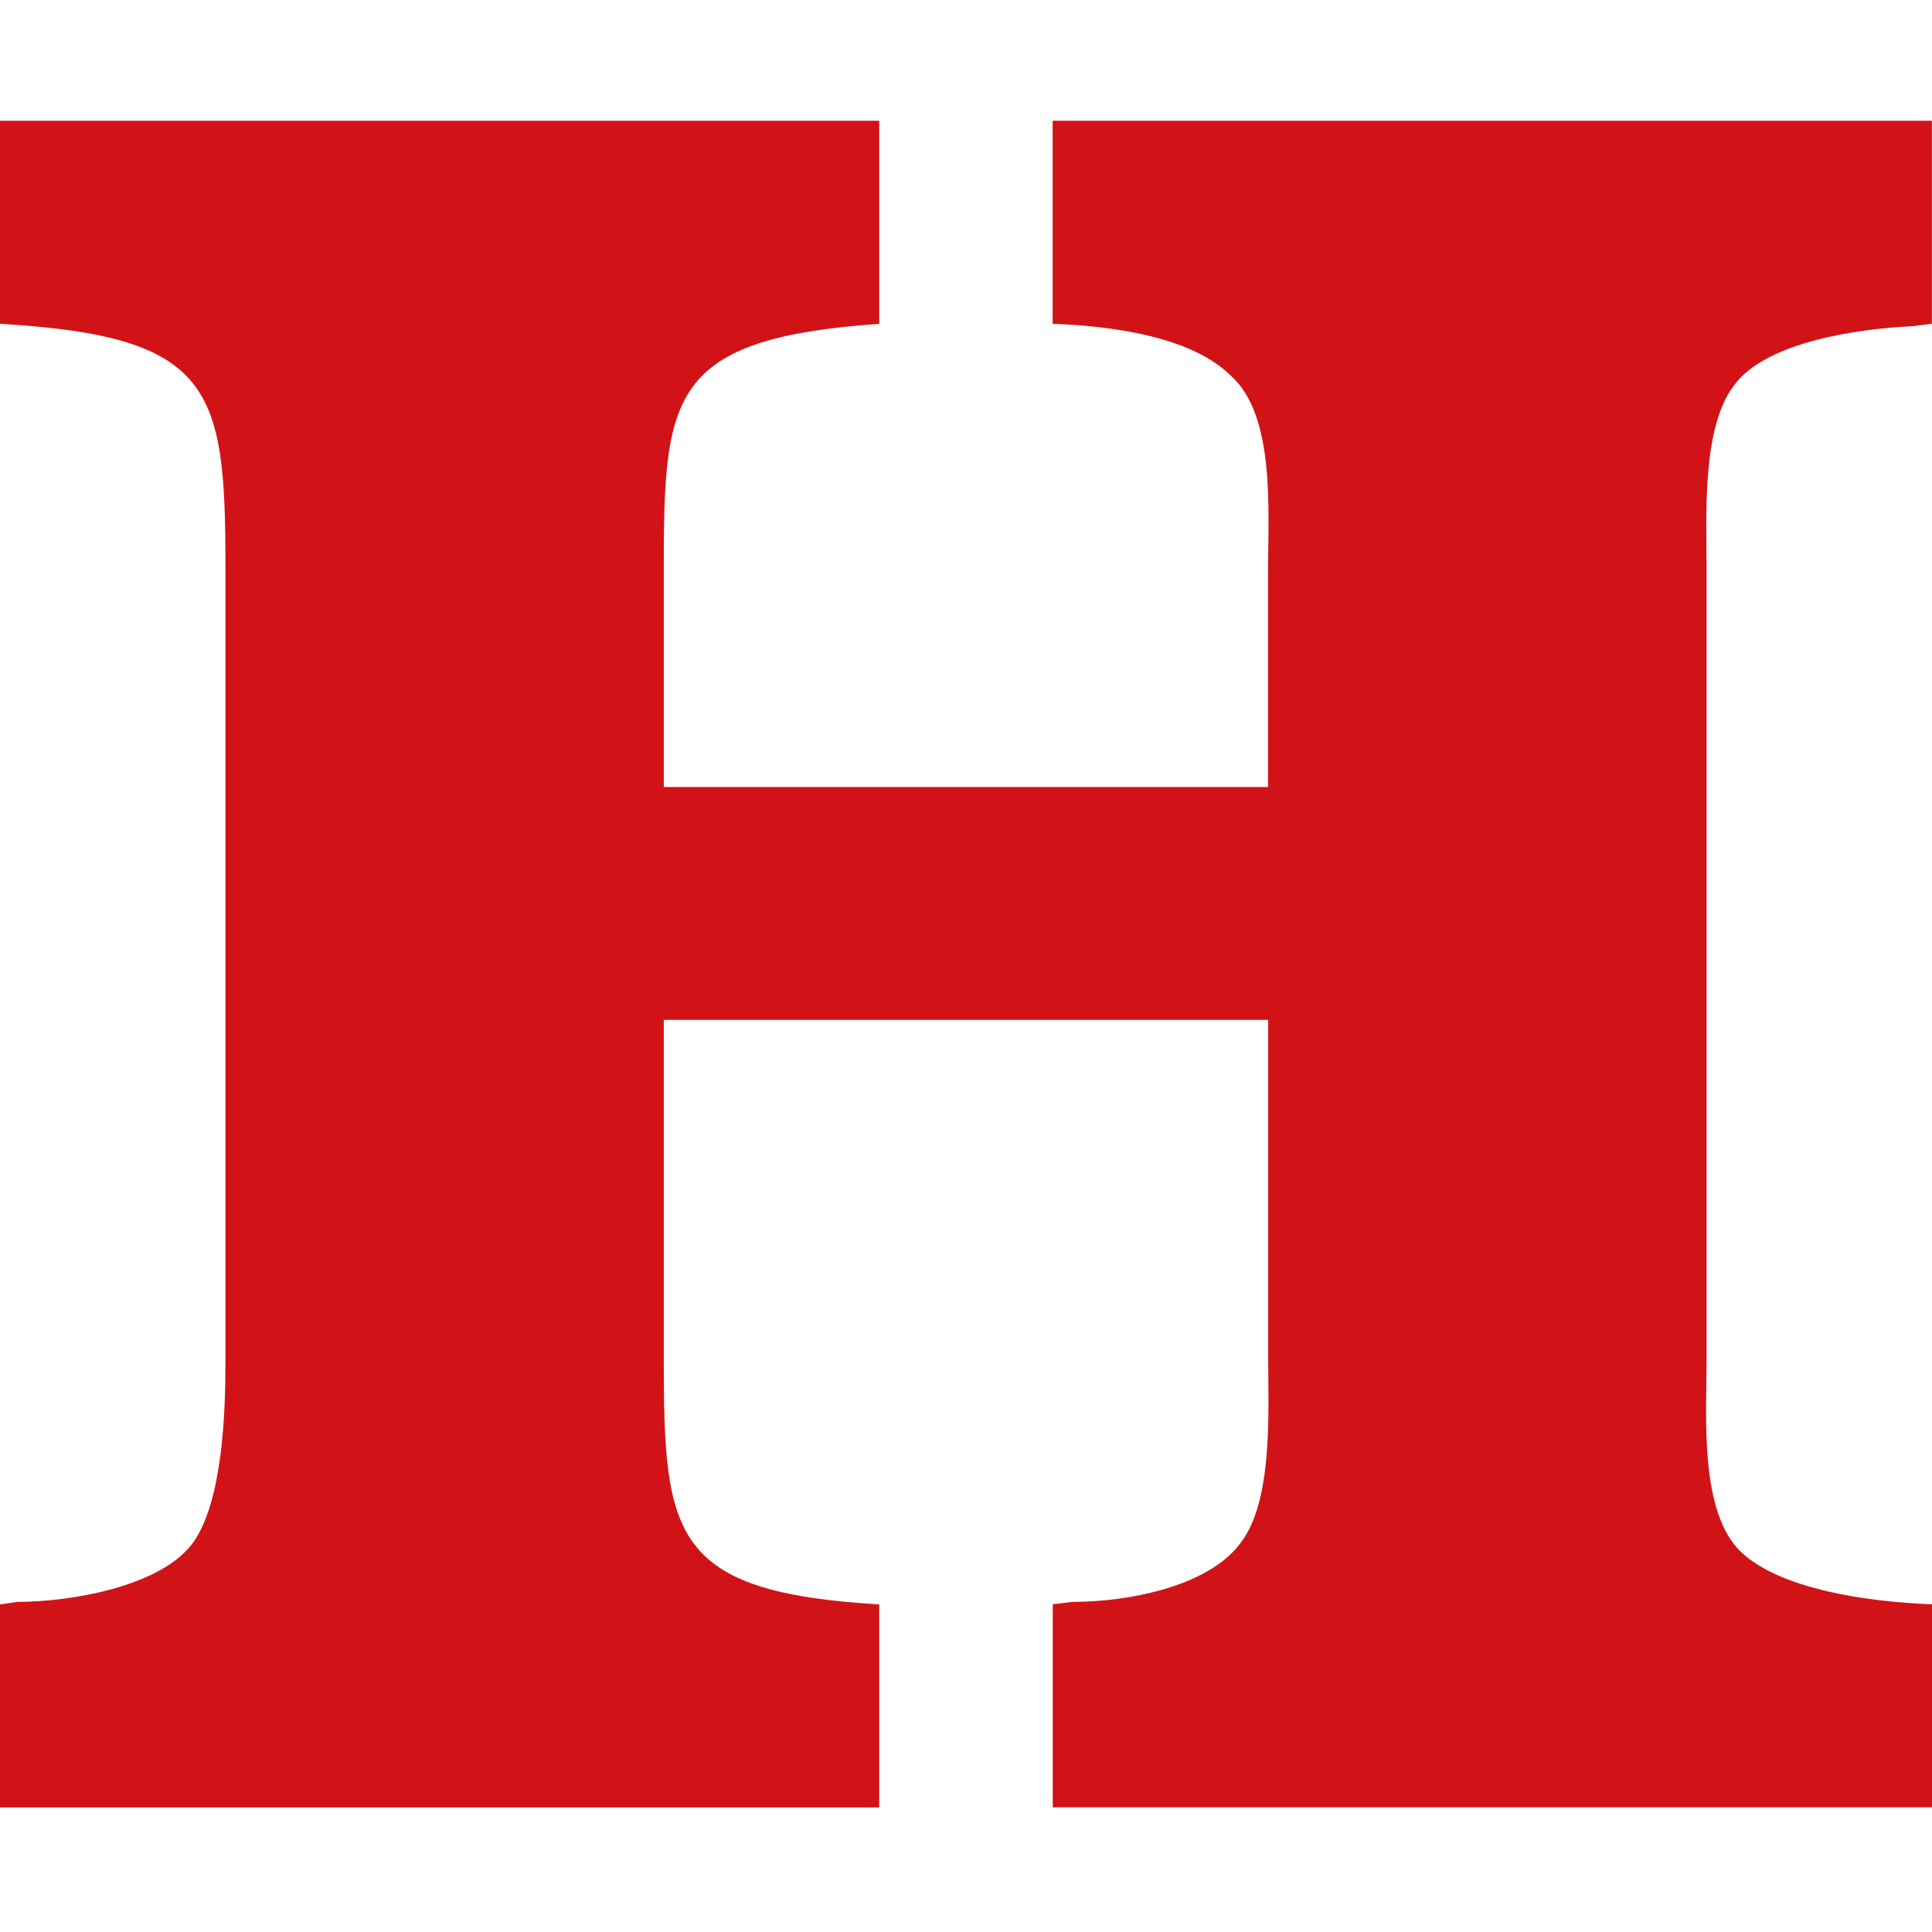 <svg xmlns="http://www.w3.org/2000/svg" version="1.1" xmlns:xlink="http://www.w3.org/1999/xlink" width="512" height="512"><svg width="512" height="512" fill="none" xmlns="http://www.w3.org/2000/svg"><path d="M336.086 208.57H175.914v-57.763c0-45.942 1.309-61.044 57.093-64.996V32H0v53.81c56.456 3.282 59.746 17.079 59.746 64.327v210.691c0 13.126-.672 36.768-8.525 47.918-8.525 11.821-32.827 15.773-46.587 15.773l-4.634.67V479h233.007v-53.811c-55.148-3.281-57.093-18.384-57.093-64.996v-89.908h160.172v89.908c0 13.761 1.309 37.403-7.216 48.553-8.525 11.821-30.209 15.773-44.642 15.773l-5.235.635v53.811H512v-53.811c-17.05-.635-40.043-3.952-50.549-13.797-11.143-10.515-9.197-36.097-9.197-50.529V150.137c0-13.127-1.309-36.768 7.216-47.918 8.525-11.821 33.499-15.103 47.259-15.773l5.236-.635V32H278.958v53.81c17.722.636 37.425 3.953 47.259 13.797 11.815 10.48 9.834 36.098 9.834 51.2v57.763h.035Z" fill="#D11317"></path></svg><style>@media (prefers-color-scheme: light) { :root { filter: none; } }
@media (prefers-color-scheme: dark) { :root { filter: none; } }
</style></svg>